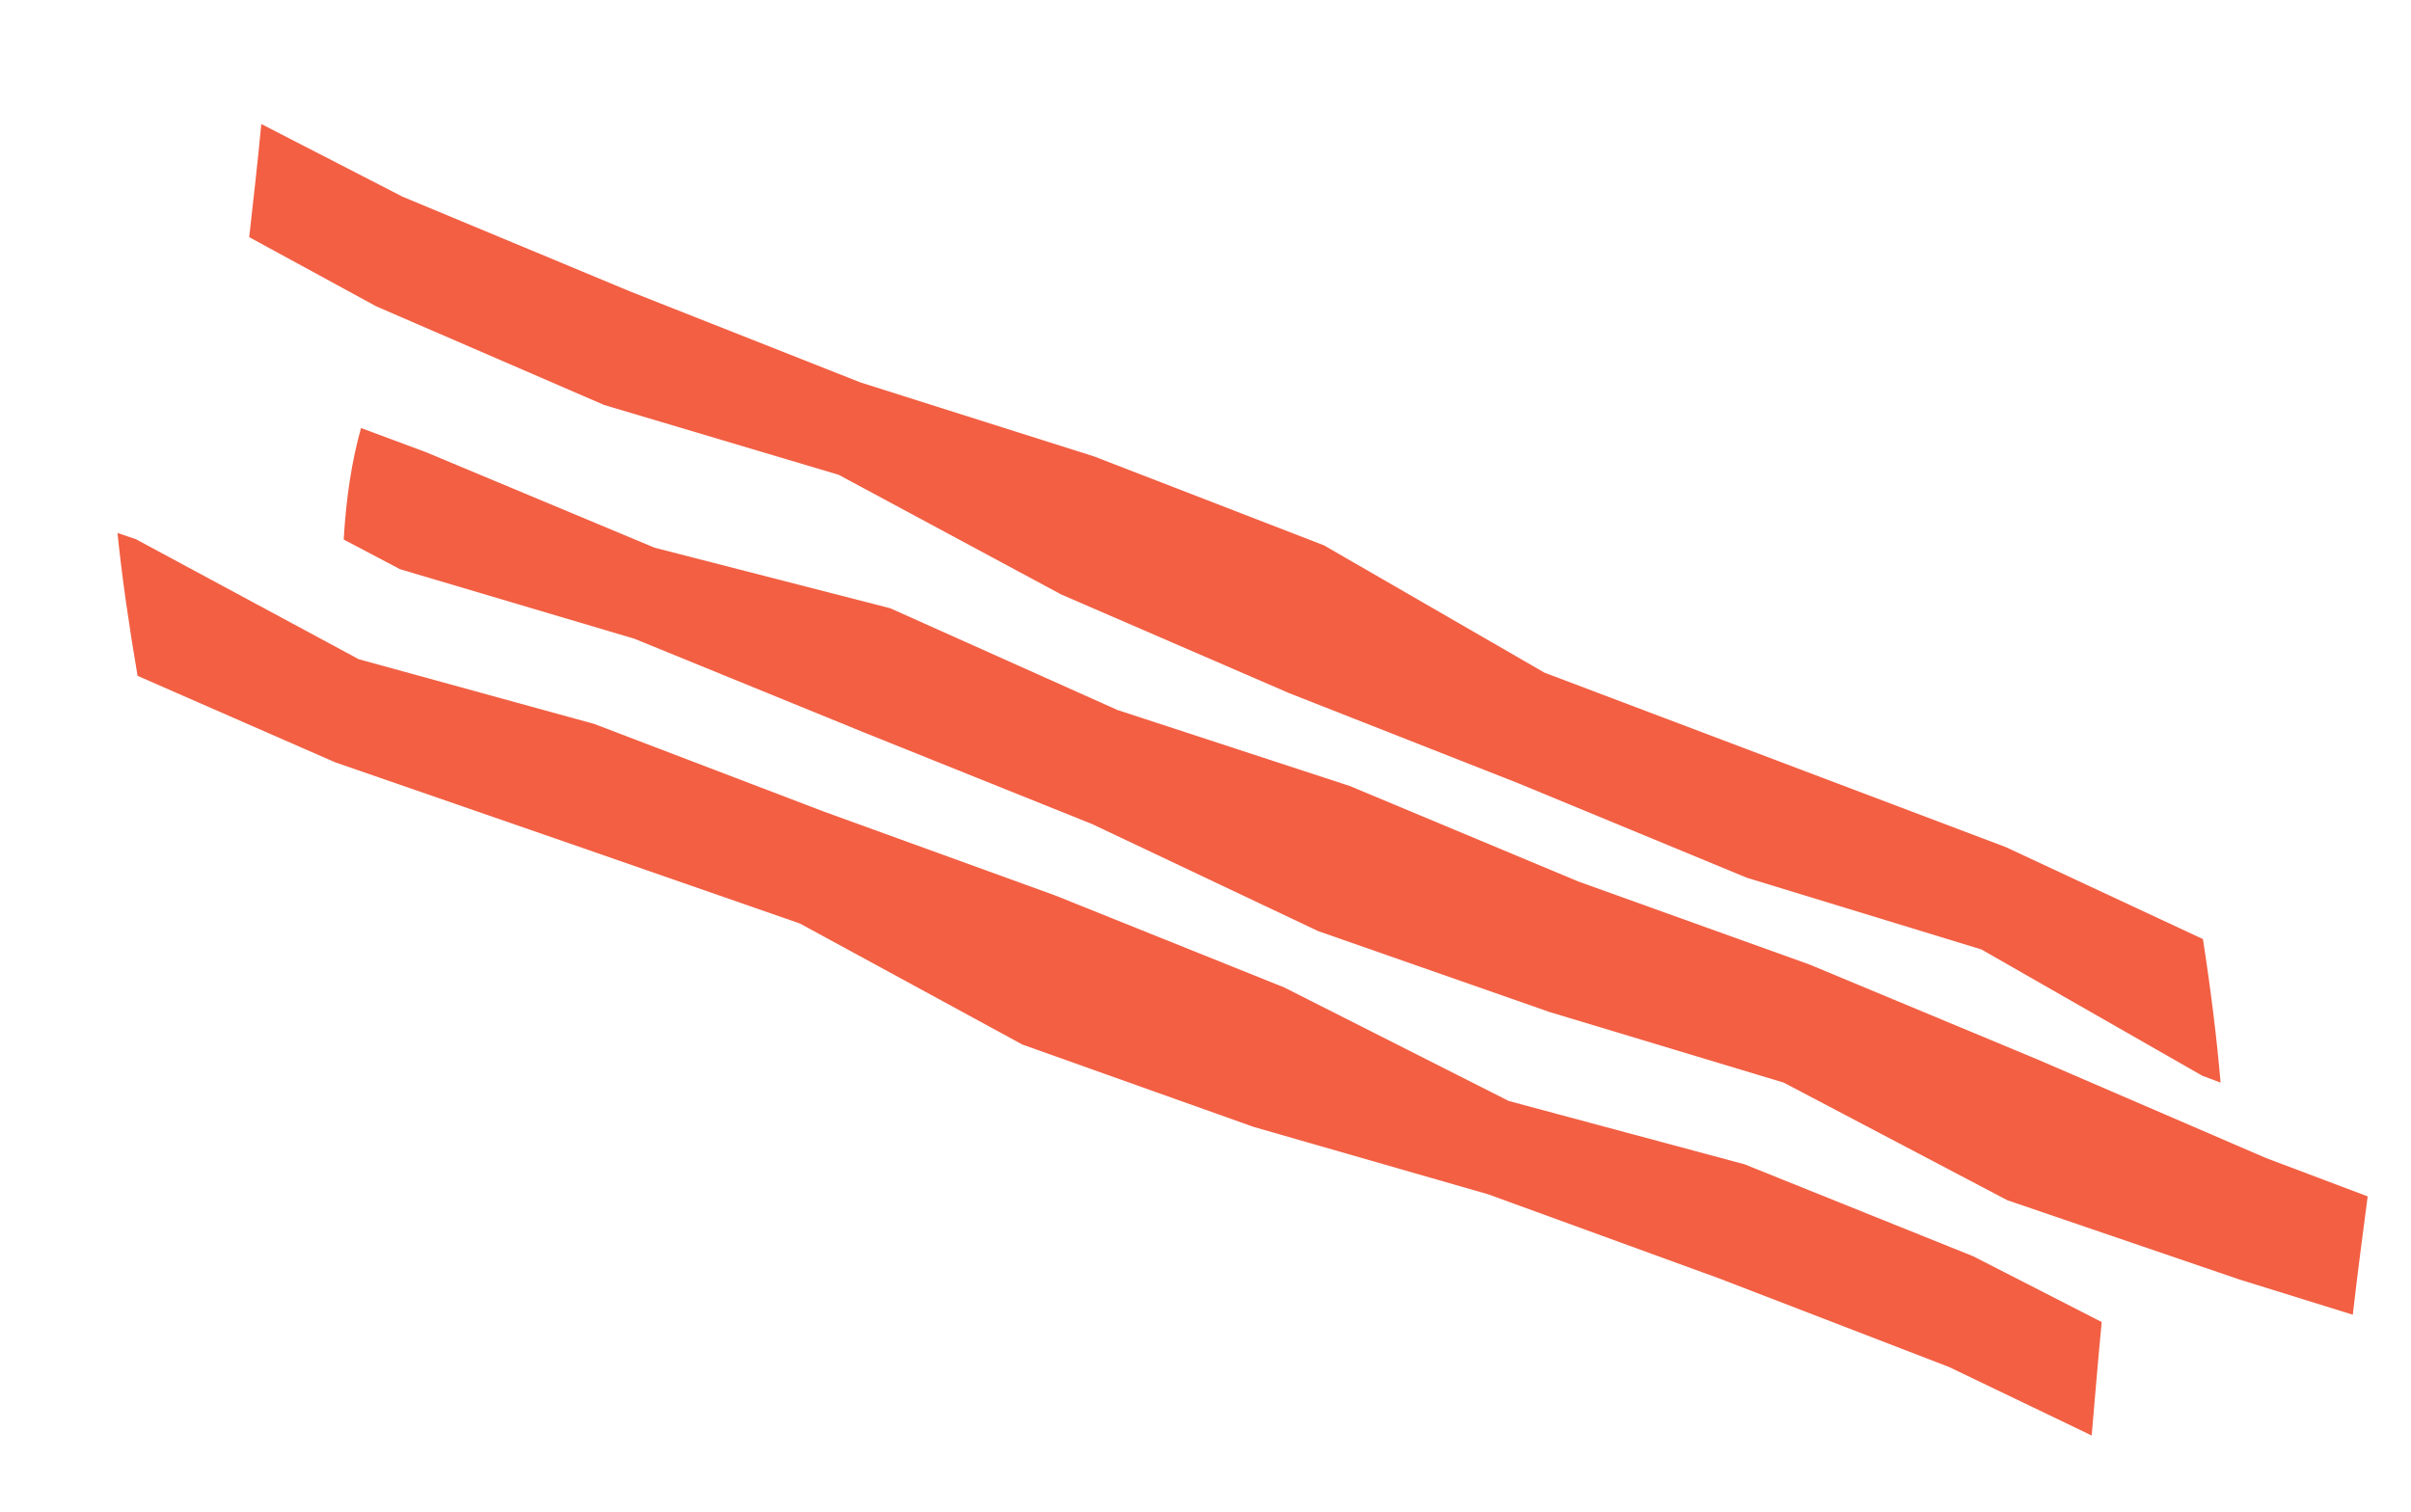 <?xml version="1.0" encoding="UTF-8"?>
<svg id="Layer_1" data-name="Layer 1" xmlns="http://www.w3.org/2000/svg" xmlns:xlink="http://www.w3.org/1999/xlink" viewBox="0 0 793.4 497.56">
  <defs>
    <style>
      .cls-1, .cls-2, .cls-3 {
        fill: none;
      }

      .cls-2 {
        clip-path: url(#clippath-1);
      }

      .cls-4 {
        fill: #f25f43;
      }

      .cls-3 {
        clip-path: url(#clippath);
      }
    </style>
    <clipPath id="clippath">
      <rect class="cls-1" x="38.24" y="174.96" width="654.4" height="297.47"/>
    </clipPath>
    <clipPath id="clippath-1">
      <rect class="cls-1" x="81.97" y="40.81" width="649.33" height="316.82"/>
    </clipPath>
  </defs>
  <path class="cls-4" d="m113.08,177.55l18.57,9.79,77.12,22.88,75.3,30.74,75.41,30.29,74.27,35.18,76.21,26.65,77.01,23.22,73.59,38.71,76.32,26.07,37.36,11.61c1.59-13.78,3.3-26.76,4.9-38.94l-33.49-12.64-74.95-32.34-75.18-31.31-76.09-27.33-75.18-31.42-76.55-25.05-74.73-33.47-77.57-19.93-75.18-31.42-21.42-7.97c-3.08,10.93-4.9,23.11-5.7,36.66Z"/>
  <g class="cls-3">
    <path class="cls-4" d="m110.57,250.98l76.32,26.42,76.32,26.53,73.24,39.85,76.09,27.1,77.23,22.2,75.98,27.67,75.64,29.15,46.93,22.54c1.03-11.95,2.05-24.36,3.3-37.34l-42.26-21.63-75.3-30.29-77.57-20.83-73.82-37.34-75.41-30.29-75.98-27.55-75.76-28.92-77.46-21.29-73.36-39.51-6.04-2.05c1.48,14.57,3.76,30.29,6.61,47.03l65.27,28.57Z"/>
  </g>
  <g class="cls-2">
    <path class="cls-4" d="m659.98,278.77l-75.86-28.69-75.86-28.69-72.56-41.9-75.64-29.26-76.89-24.36-75.52-29.83-75.19-31.31-46.47-23.91c-1.14,11.96-2.51,24.26-3.98,37.23l41.8,22.77,74.96,32.45,77.23,23,73.24,39.39,74.96,32.45,75.52,29.71,75.18,31.08,77.12,23.57,72.68,41.56,6.04,2.28c-1.25-14.57-3.19-30.4-5.81-47.25l-64.93-30.29Z"/>
  </g>
</svg>